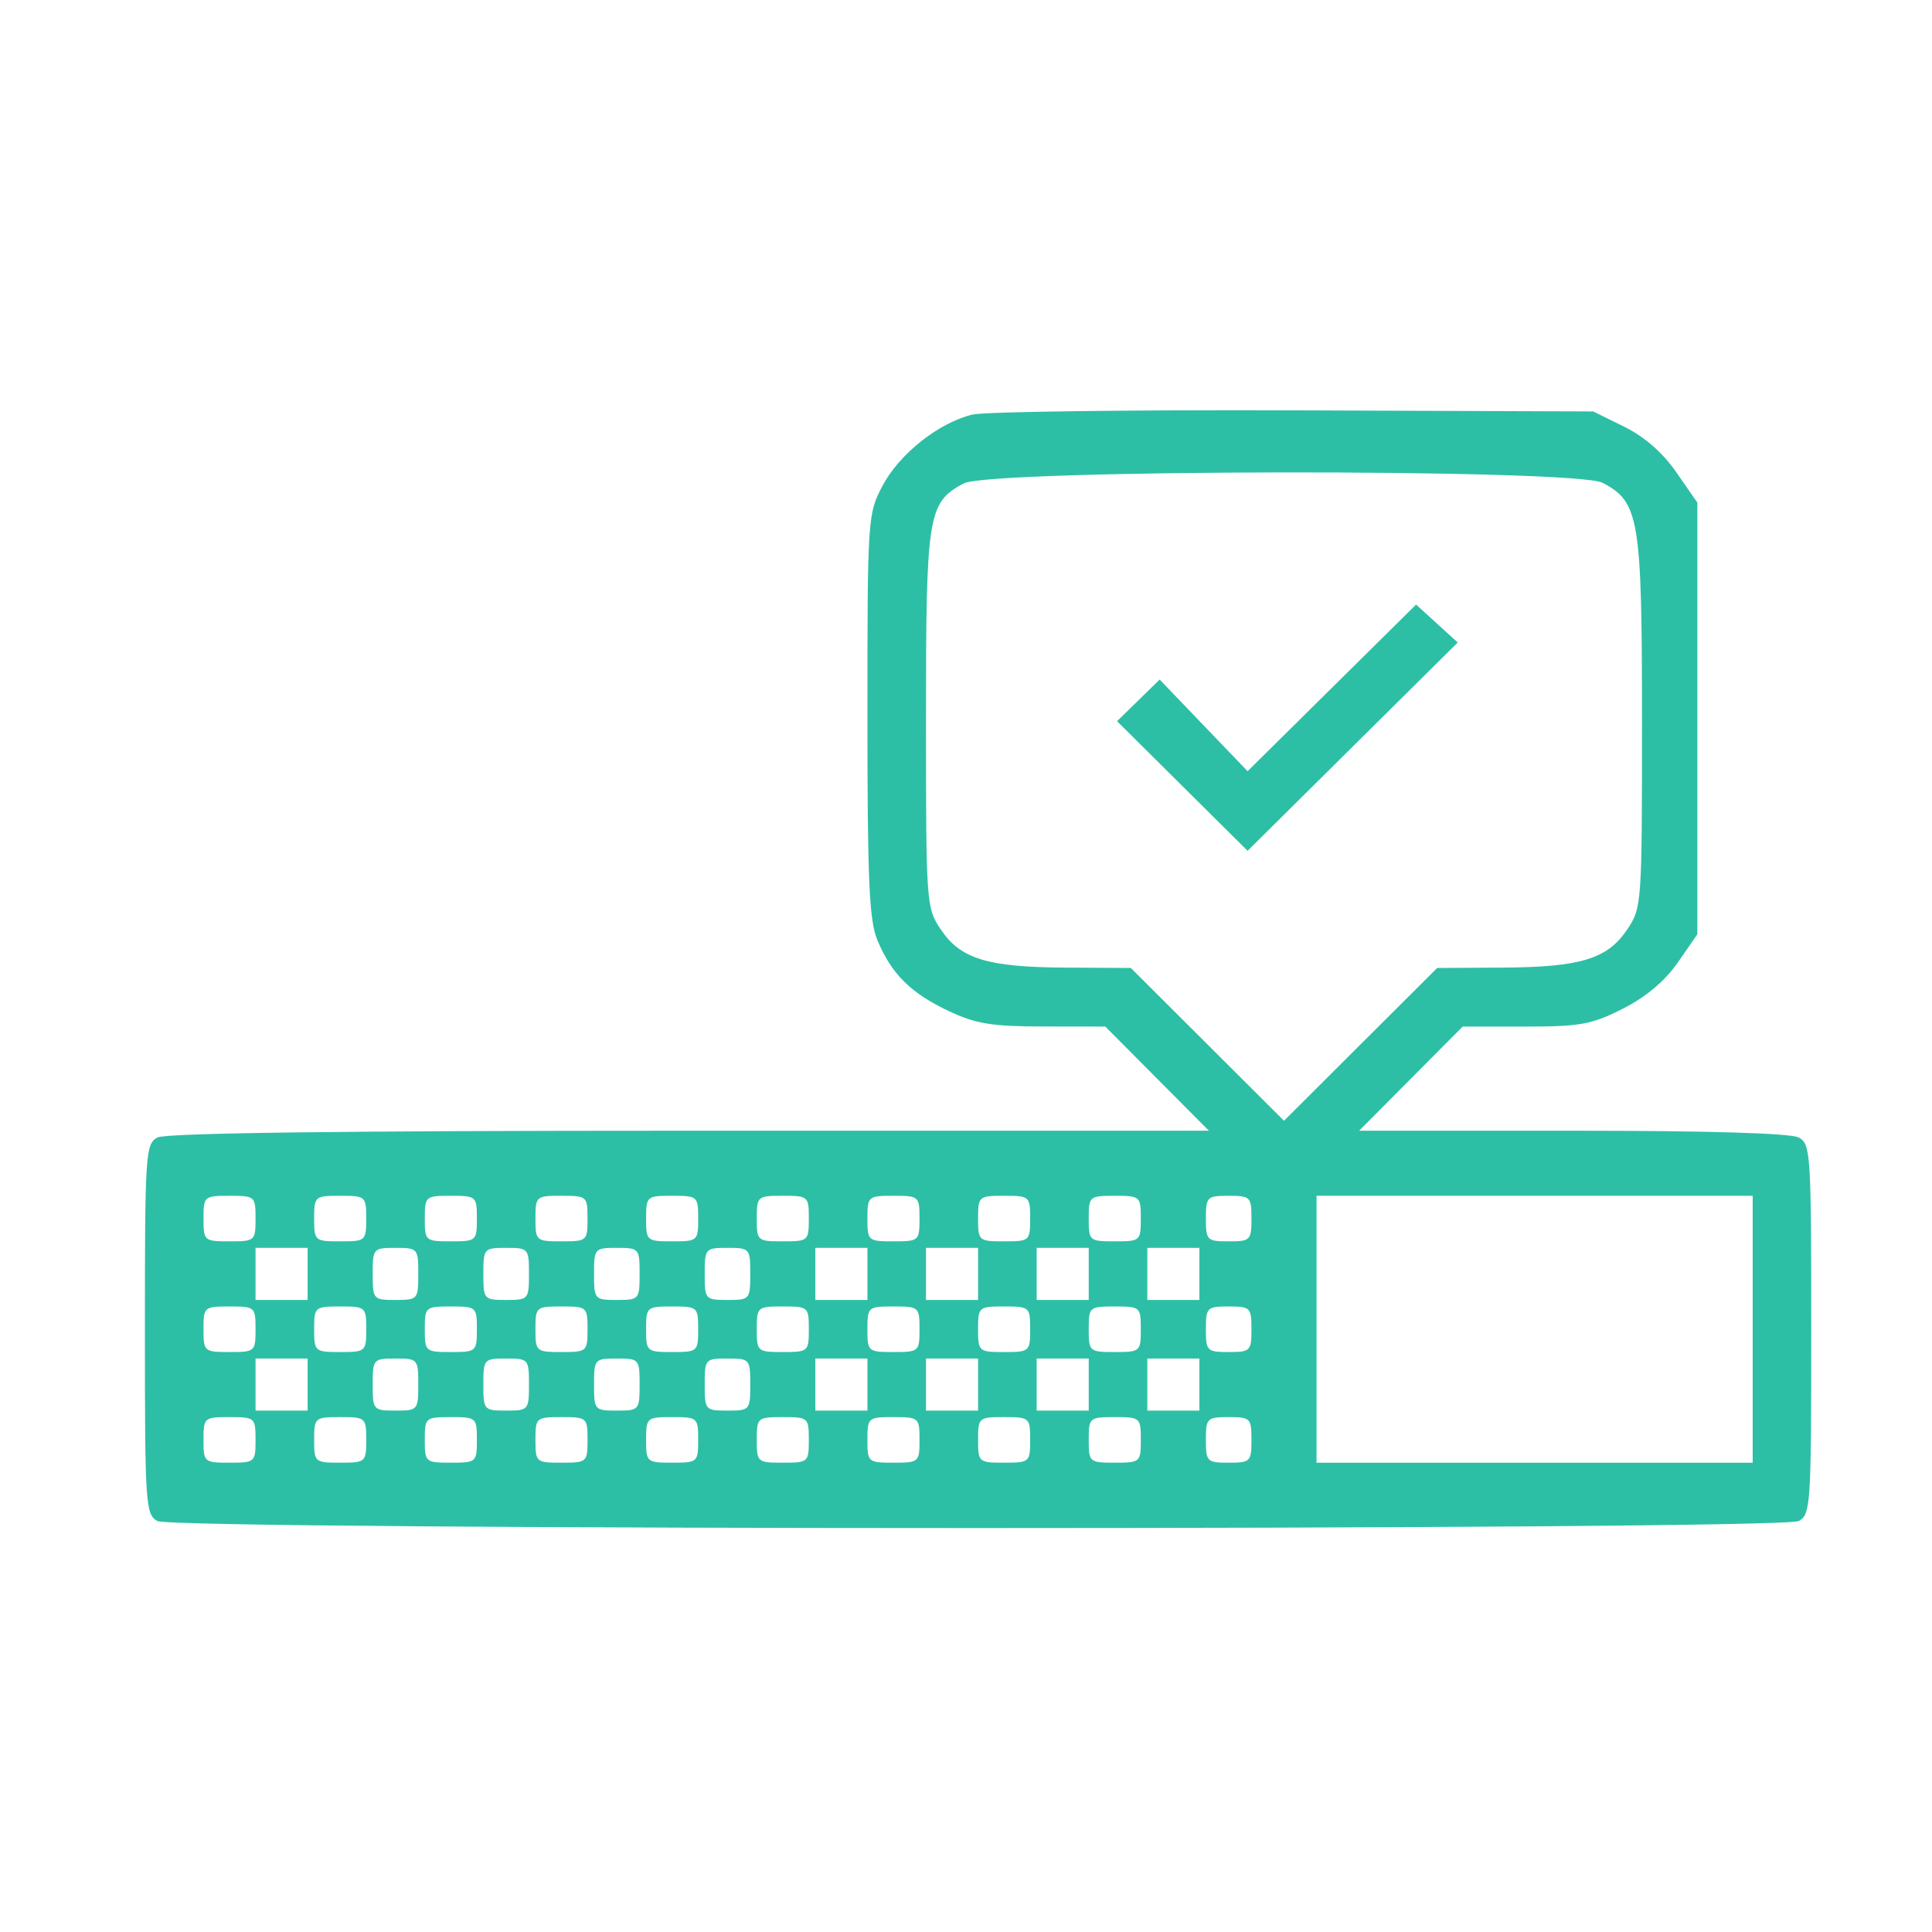 <svg width="48" height="48" viewBox="0 0 48 48" fill="none" xmlns="http://www.w3.org/2000/svg">
<path fill-rule="evenodd" clip-rule="evenodd" d="M24.158 10.3C23.322 10.502 22.345 11.277 21.927 12.067C21.557 12.768 21.551 12.858 21.551 17.773C21.551 21.914 21.594 22.868 21.801 23.365C22.15 24.2 22.631 24.676 23.572 25.12C24.244 25.437 24.642 25.502 25.921 25.503L27.461 25.505L28.747 26.798L30.034 28.092H17.13C8.544 28.092 4.121 28.148 3.913 28.26C3.615 28.419 3.6 28.645 3.6 33.025C3.6 37.405 3.615 37.63 3.913 37.79C4.349 38.023 44.252 38.023 44.687 37.79C44.985 37.63 45 37.405 45 33.025C45 28.645 44.985 28.419 44.687 28.26C44.49 28.154 42.418 28.092 39.071 28.092H33.768L35.054 26.798L36.34 25.505H37.892C39.264 25.505 39.545 25.453 40.321 25.06C40.895 24.769 41.365 24.373 41.684 23.914L42.17 23.213V17.85V12.486L41.648 11.734C41.309 11.246 40.854 10.848 40.354 10.602L39.583 10.222L32.144 10.195C28.052 10.181 24.459 10.228 24.158 10.3ZM39.811 11.994C40.728 12.468 40.795 12.877 40.795 17.945C40.795 22.469 40.789 22.555 40.426 23.095C39.935 23.826 39.268 24.029 37.321 24.04L35.706 24.049L33.803 25.947L31.901 27.845L29.998 25.947L28.096 24.049L26.481 24.04C24.534 24.029 23.867 23.826 23.376 23.095C23.012 22.555 23.006 22.472 23.006 17.872C23.006 12.769 23.05 12.494 23.938 12.012C24.593 11.657 39.128 11.64 39.811 11.994ZM6.349 30.275C6.349 30.828 6.334 30.841 5.702 30.841C5.071 30.841 5.056 30.828 5.056 30.275C5.056 29.723 5.071 29.709 5.702 29.709C6.334 29.709 6.349 29.723 6.349 30.275ZM9.099 30.275C9.099 30.828 9.083 30.841 8.452 30.841C7.82 30.841 7.805 30.828 7.805 30.275C7.805 29.723 7.82 29.709 8.452 29.709C9.083 29.709 9.099 29.723 9.099 30.275ZM11.848 30.275C11.848 30.828 11.832 30.841 11.201 30.841C10.569 30.841 10.554 30.828 10.554 30.275C10.554 29.723 10.569 29.709 11.201 29.709C11.832 29.709 11.848 29.723 11.848 30.275ZM14.597 30.275C14.597 30.828 14.582 30.841 13.95 30.841C13.319 30.841 13.303 30.828 13.303 30.275C13.303 29.723 13.319 29.709 13.95 29.709C14.582 29.709 14.597 29.723 14.597 30.275ZM17.346 30.275C17.346 30.828 17.331 30.841 16.699 30.841C16.068 30.841 16.052 30.828 16.052 30.275C16.052 29.723 16.068 29.709 16.699 29.709C17.331 29.709 17.346 29.723 17.346 30.275ZM20.095 30.275C20.095 30.828 20.08 30.841 19.448 30.841C18.817 30.841 18.802 30.828 18.802 30.275C18.802 29.723 18.817 29.709 19.448 29.709C20.08 29.709 20.095 29.723 20.095 30.275ZM22.845 30.275C22.845 30.828 22.829 30.841 22.198 30.841C21.566 30.841 21.551 30.828 21.551 30.275C21.551 29.723 21.566 29.709 22.198 29.709C22.829 29.709 22.845 29.723 22.845 30.275ZM25.594 30.275C25.594 30.828 25.578 30.841 24.947 30.841C24.316 30.841 24.3 30.828 24.3 30.275C24.3 29.723 24.316 29.709 24.947 29.709C25.578 29.709 25.594 29.723 25.594 30.275ZM28.343 30.275C28.343 30.828 28.328 30.841 27.696 30.841C27.065 30.841 27.049 30.828 27.049 30.275C27.049 29.723 27.065 29.709 27.696 29.709C28.328 29.709 28.343 29.723 28.343 30.275ZM31.092 30.275C31.092 30.814 31.065 30.841 30.526 30.841C29.987 30.841 29.96 30.814 29.96 30.275C29.96 29.736 29.987 29.709 30.526 29.709C31.065 29.709 31.092 29.736 31.092 30.275ZM43.545 33.025V36.34H38.127H32.709V33.025V29.709H38.127H43.545V33.025ZM7.643 31.65V32.297H6.996H6.349V31.65V31.003H6.996H7.643V31.65ZM10.392 31.65C10.392 32.282 10.379 32.297 9.826 32.297C9.274 32.297 9.26 32.282 9.26 31.65C9.26 31.018 9.274 31.003 9.826 31.003C10.379 31.003 10.392 31.018 10.392 31.65ZM13.142 31.65C13.142 32.282 13.128 32.297 12.575 32.297C12.023 32.297 12.009 32.282 12.009 31.65C12.009 31.018 12.023 31.003 12.575 31.003C13.128 31.003 13.142 31.018 13.142 31.65ZM15.891 31.65C15.891 32.282 15.877 32.297 15.325 32.297C14.772 32.297 14.759 32.282 14.759 31.65C14.759 31.018 14.772 31.003 15.325 31.003C15.877 31.003 15.891 31.018 15.891 31.65ZM18.64 31.65C18.64 32.282 18.627 32.297 18.074 32.297C17.521 32.297 17.508 32.282 17.508 31.65C17.508 31.018 17.521 31.003 18.074 31.003C18.627 31.003 18.64 31.018 18.64 31.65ZM21.551 31.65V32.297H20.904H20.257V31.65V31.003H20.904H21.551V31.65ZM24.3 31.65V32.297H23.653H23.006V31.65V31.003H23.653H24.3V31.65ZM27.049 31.65V32.297H26.402H25.756V31.65V31.003H26.402H27.049V31.65ZM29.799 31.65V32.297H29.152H28.505V31.65V31.003H29.152H29.799V31.65ZM6.349 33.025C6.349 33.577 6.334 33.591 5.702 33.591C5.071 33.591 5.056 33.577 5.056 33.025C5.056 32.472 5.071 32.459 5.702 32.459C6.334 32.459 6.349 32.472 6.349 33.025ZM9.099 33.025C9.099 33.577 9.083 33.591 8.452 33.591C7.82 33.591 7.805 33.577 7.805 33.025C7.805 32.472 7.82 32.459 8.452 32.459C9.083 32.459 9.099 32.472 9.099 33.025ZM11.848 33.025C11.848 33.577 11.832 33.591 11.201 33.591C10.569 33.591 10.554 33.577 10.554 33.025C10.554 32.472 10.569 32.459 11.201 32.459C11.832 32.459 11.848 32.472 11.848 33.025ZM14.597 33.025C14.597 33.577 14.582 33.591 13.95 33.591C13.319 33.591 13.303 33.577 13.303 33.025C13.303 32.472 13.319 32.459 13.95 32.459C14.582 32.459 14.597 32.472 14.597 33.025ZM17.346 33.025C17.346 33.577 17.331 33.591 16.699 33.591C16.068 33.591 16.052 33.577 16.052 33.025C16.052 32.472 16.068 32.459 16.699 32.459C17.331 32.459 17.346 32.472 17.346 33.025ZM20.095 33.025C20.095 33.577 20.08 33.591 19.448 33.591C18.817 33.591 18.802 33.577 18.802 33.025C18.802 32.472 18.817 32.459 19.448 32.459C20.08 32.459 20.095 32.472 20.095 33.025ZM22.845 33.025C22.845 33.577 22.829 33.591 22.198 33.591C21.566 33.591 21.551 33.577 21.551 33.025C21.551 32.472 21.566 32.459 22.198 32.459C22.829 32.459 22.845 32.472 22.845 33.025ZM25.594 33.025C25.594 33.577 25.578 33.591 24.947 33.591C24.316 33.591 24.3 33.577 24.3 33.025C24.3 32.472 24.316 32.459 24.947 32.459C25.578 32.459 25.594 32.472 25.594 33.025ZM28.343 33.025C28.343 33.577 28.328 33.591 27.696 33.591C27.065 33.591 27.049 33.577 27.049 33.025C27.049 32.472 27.065 32.459 27.696 32.459C28.328 32.459 28.343 32.472 28.343 33.025ZM31.092 33.025C31.092 33.564 31.065 33.591 30.526 33.591C29.987 33.591 29.96 33.564 29.96 33.025C29.96 32.486 29.987 32.459 30.526 32.459C31.065 32.459 31.092 32.486 31.092 33.025ZM7.643 34.399V35.046H6.996H6.349V34.399V33.752H6.996H7.643V34.399ZM10.392 34.399C10.392 35.031 10.379 35.046 9.826 35.046C9.274 35.046 9.26 35.031 9.26 34.399C9.26 33.768 9.274 33.752 9.826 33.752C10.379 33.752 10.392 33.768 10.392 34.399ZM13.142 34.399C13.142 35.031 13.128 35.046 12.575 35.046C12.023 35.046 12.009 35.031 12.009 34.399C12.009 33.768 12.023 33.752 12.575 33.752C13.128 33.752 13.142 33.768 13.142 34.399ZM15.891 34.399C15.891 35.031 15.877 35.046 15.325 35.046C14.772 35.046 14.759 35.031 14.759 34.399C14.759 33.768 14.772 33.752 15.325 33.752C15.877 33.752 15.891 33.768 15.891 34.399ZM18.64 34.399C18.64 35.031 18.627 35.046 18.074 35.046C17.521 35.046 17.508 35.031 17.508 34.399C17.508 33.768 17.521 33.752 18.074 33.752C18.627 33.752 18.64 33.768 18.64 34.399ZM21.551 34.399V35.046H20.904H20.257V34.399V33.752H20.904H21.551V34.399ZM24.3 34.399V35.046H23.653H23.006V34.399V33.752H23.653H24.3V34.399ZM27.049 34.399V35.046H26.402H25.756V34.399V33.752H26.402H27.049V34.399ZM29.799 34.399V35.046H29.152H28.505V34.399V33.752H29.152H29.799V34.399ZM6.349 35.774C6.349 36.326 6.334 36.34 5.702 36.34C5.071 36.34 5.056 36.326 5.056 35.774C5.056 35.221 5.071 35.208 5.702 35.208C6.334 35.208 6.349 35.221 6.349 35.774ZM9.099 35.774C9.099 36.326 9.083 36.34 8.452 36.34C7.82 36.34 7.805 36.326 7.805 35.774C7.805 35.221 7.82 35.208 8.452 35.208C9.083 35.208 9.099 35.221 9.099 35.774ZM11.848 35.774C11.848 36.326 11.832 36.34 11.201 36.34C10.569 36.34 10.554 36.326 10.554 35.774C10.554 35.221 10.569 35.208 11.201 35.208C11.832 35.208 11.848 35.221 11.848 35.774ZM14.597 35.774C14.597 36.326 14.582 36.34 13.95 36.34C13.319 36.34 13.303 36.326 13.303 35.774C13.303 35.221 13.319 35.208 13.95 35.208C14.582 35.208 14.597 35.221 14.597 35.774ZM17.346 35.774C17.346 36.326 17.331 36.34 16.699 36.34C16.068 36.34 16.052 36.326 16.052 35.774C16.052 35.221 16.068 35.208 16.699 35.208C17.331 35.208 17.346 35.221 17.346 35.774ZM20.095 35.774C20.095 36.326 20.08 36.34 19.448 36.34C18.817 36.34 18.802 36.326 18.802 35.774C18.802 35.221 18.817 35.208 19.448 35.208C20.08 35.208 20.095 35.221 20.095 35.774ZM22.845 35.774C22.845 36.326 22.829 36.34 22.198 36.34C21.566 36.34 21.551 36.326 21.551 35.774C21.551 35.221 21.566 35.208 22.198 35.208C22.829 35.208 22.845 35.221 22.845 35.774ZM25.594 35.774C25.594 36.326 25.578 36.34 24.947 36.34C24.316 36.34 24.3 36.326 24.3 35.774C24.3 35.221 24.316 35.208 24.947 35.208C25.578 35.208 25.594 35.221 25.594 35.774ZM28.343 35.774C28.343 36.326 28.328 36.34 27.696 36.34C27.065 36.34 27.049 36.326 27.049 35.774C27.049 35.221 27.065 35.208 27.696 35.208C28.328 35.208 28.343 35.221 28.343 35.774ZM31.092 35.774C31.092 36.313 31.065 36.34 30.526 36.34C29.987 36.34 29.96 36.313 29.96 35.774C29.96 35.235 29.987 35.208 30.526 35.208C31.065 35.208 31.092 35.235 31.092 35.774Z" fill="#2DBFA5"/>
<path d="M36.217 15.963L30.996 21.138L27.753 17.918L28.811 16.883L30.996 19.16L35.182 15.02L36.217 15.963Z" fill="#2DBFA5"/>
</svg>
